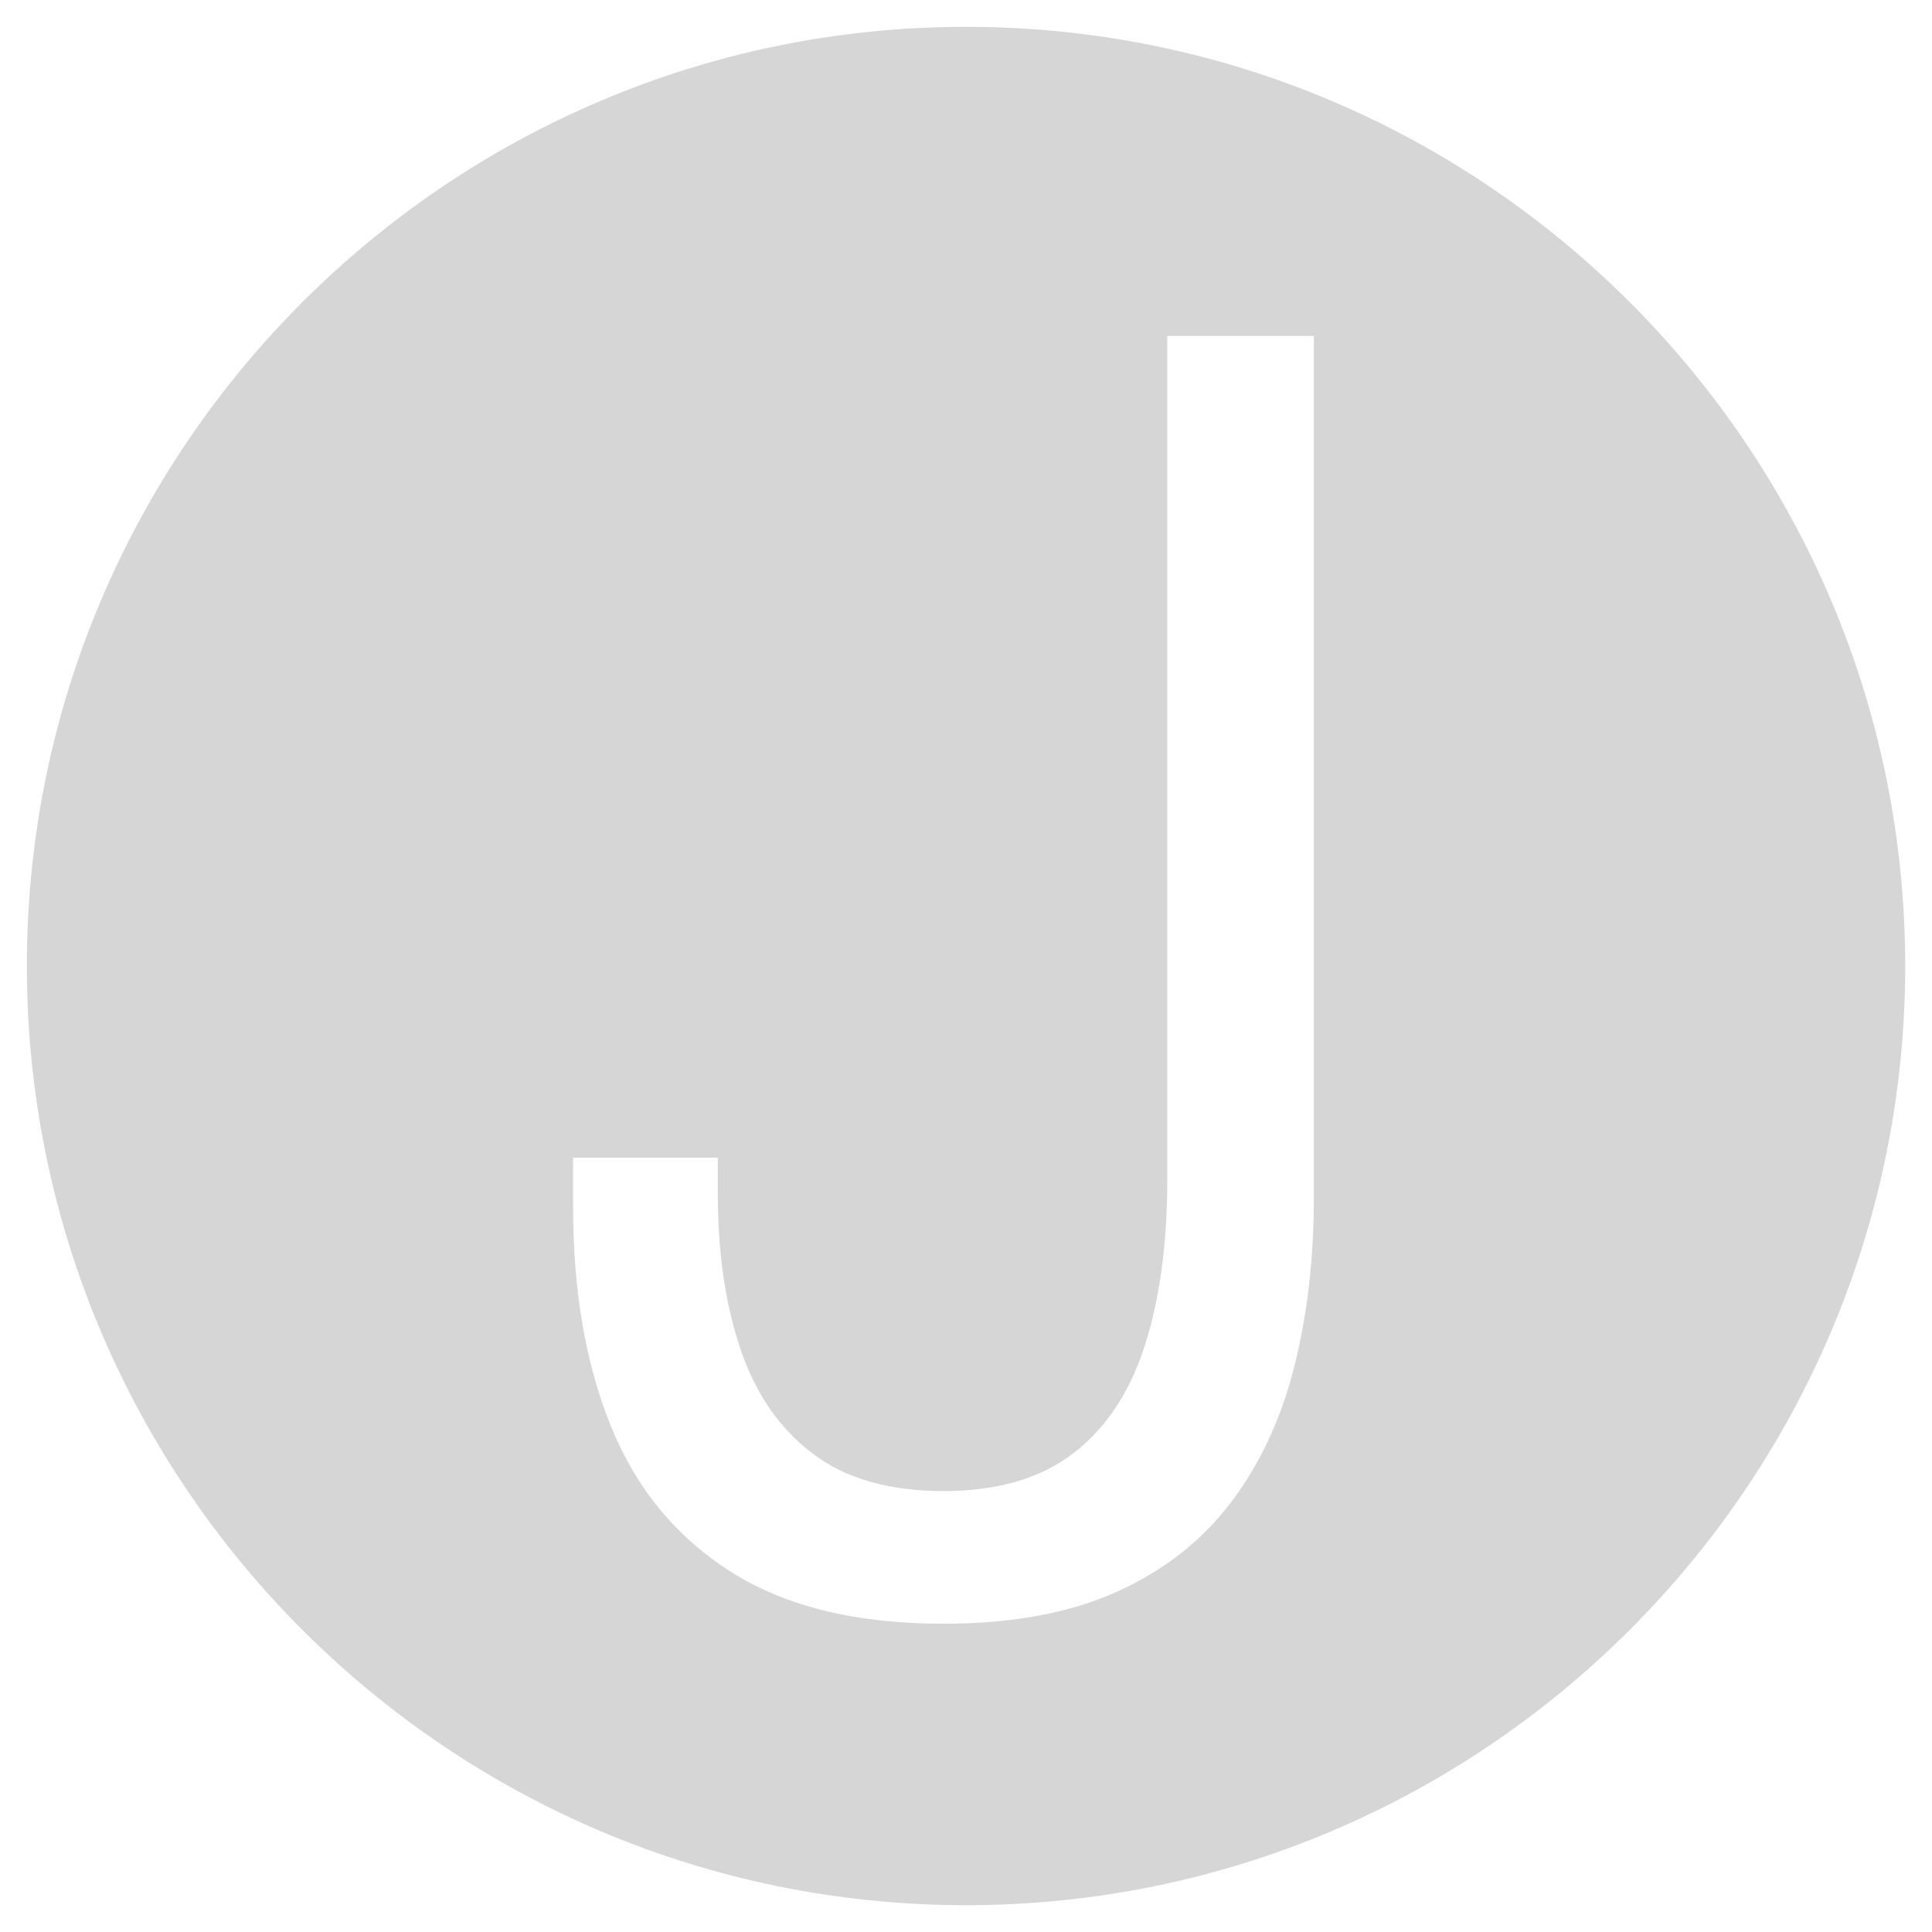 <svg xmlns="http://www.w3.org/2000/svg" xmlns:xlink="http://www.w3.org/1999/xlink" id="Vrstva_1" x="0px" y="0px" width="60.843px" height="60.842px" viewBox="0 -2.542 60.843 60.842" xml:space="preserve">
<path fill="#D6D6D6" d="M30.424-1.697c-16.309,0-29.578,13.269-29.578,29.577s13.269,29.577,29.578,29.577  s29.575-13.27,29.575-29.577S46.733-1.697,30.424-1.697z M41.376,35.19c0,1.937-0.212,3.719-0.626,5.343  c-0.416,1.631-1.077,3.044-1.992,4.249c-0.913,1.203-2.114,2.141-3.596,2.809c-1.481,0.668-3.302,1.002-5.451,1.002  c-2.751,0-4.982-0.546-6.702-1.641c-1.718-1.095-2.976-2.621-3.772-4.585c-0.794-1.959-1.188-4.254-1.188-6.878  c0-0.27,0-0.539,0-0.8c0-0.26,0-0.52,0-0.773h4.556c0,0.164,0,0.341,0,0.529c0,0.189,0,0.386,0,0.585  c0,1.844,0.231,3.471,0.703,4.881c0.469,1.412,1.227,2.517,2.267,3.31c1.035,0.796,2.417,1.194,4.137,1.194  c1.698,0,3.063-0.398,4.093-1.194c1.032-0.793,1.784-1.93,2.252-3.403c0.472-1.474,0.703-3.214,0.703-5.224V8.039h4.617V35.19z"></path>
</svg>